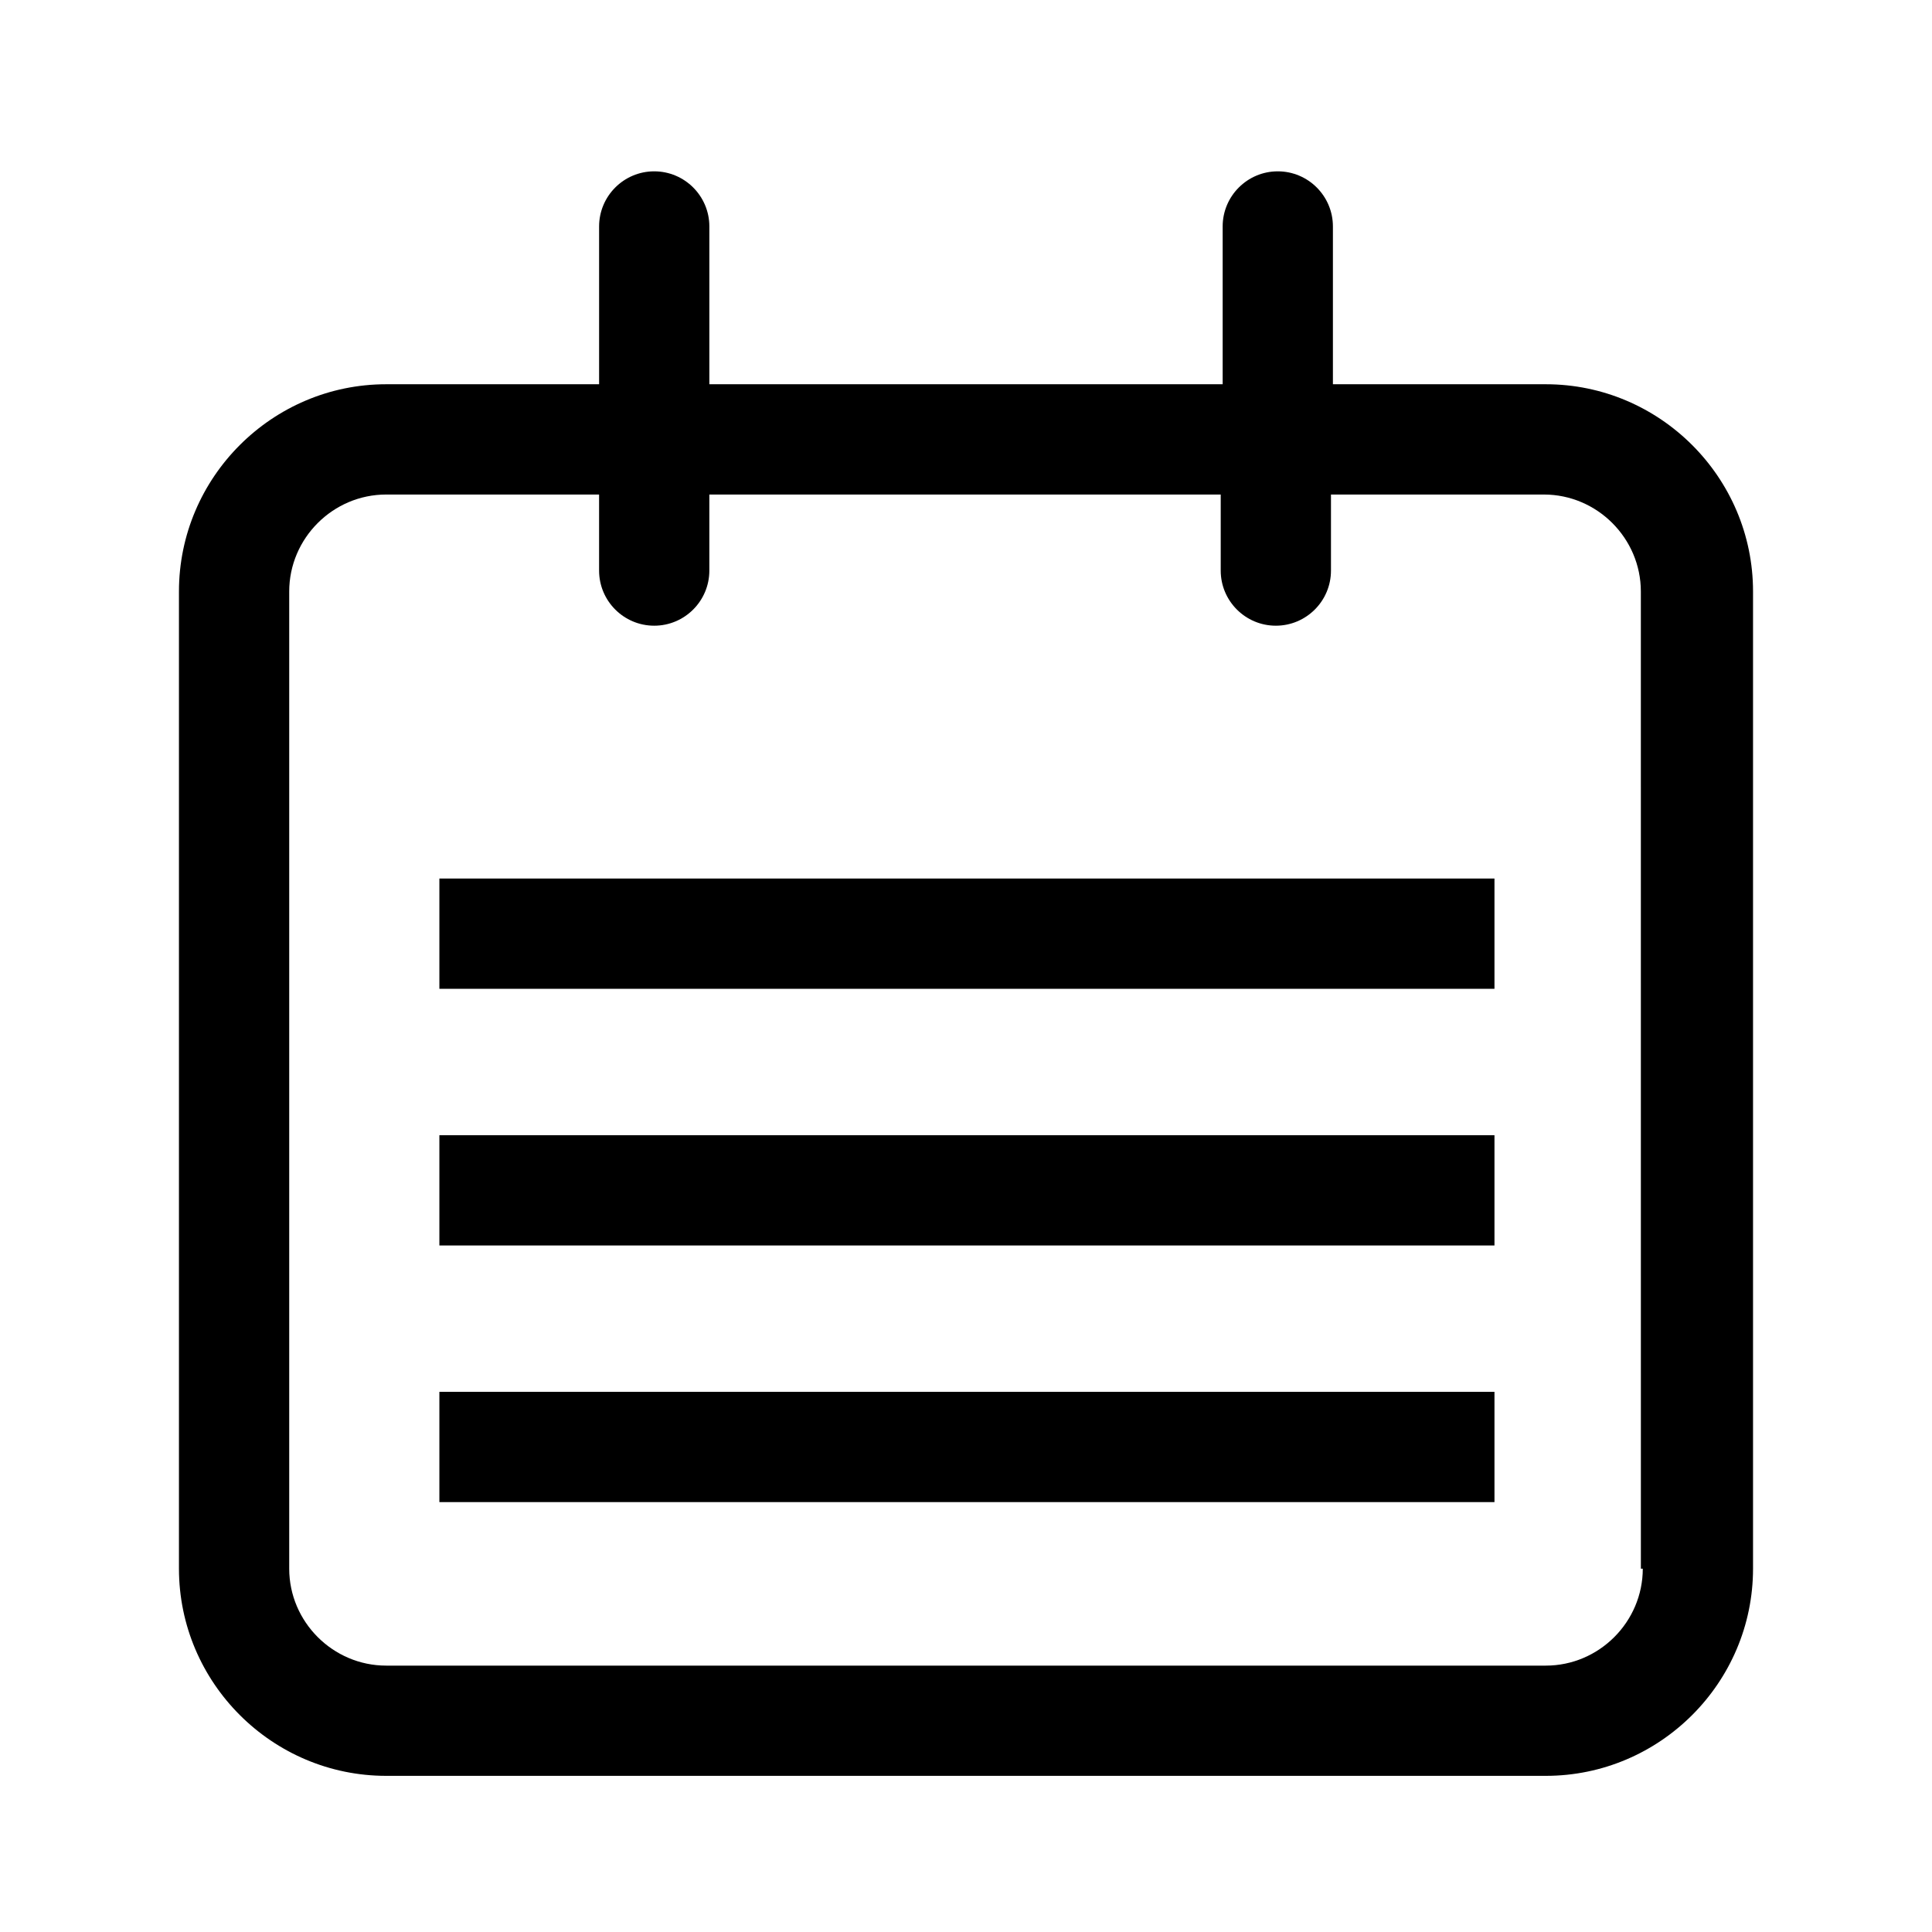 <?xml version="1.0" encoding="UTF-8"?>
<!-- The Best Svg Icon site in the world: iconSvg.co, Visit us! https://iconsvg.co -->
<svg fill="#000000" width="800px" height="800px" version="1.1" viewBox="144 144 512 512" xmlns="http://www.w3.org/2000/svg">
 <g>
  <path d="m553.66 245.83h-56.426v-41.816c0-8.062-6.551-14.609-14.609-14.609-8.062 0-14.609 6.551-14.609 14.609v41.816h-136.03v-41.816c0-8.062-6.551-14.609-14.609-14.609-8.062 0-14.609 6.551-14.609 14.609v41.816h-56.43c-30.23 0-54.914 24.688-54.914 54.914v258.96c0 30.23 24.688 54.914 54.914 54.914h307.32c30.23 0 54.914-24.688 54.914-54.914v-258.96c0-30.227-24.684-54.914-54.914-54.914zm25.695 313.88c0 14.105-11.586 25.695-25.695 25.695h-307.32c-14.105 0-25.695-11.586-25.695-25.695v-258.96c0-14.105 11.586-25.695 25.695-25.695h56.426v20.152c0 8.062 6.551 14.609 14.609 14.609 8.062 0 14.609-6.551 14.609-14.609v-20.152h135.52v20.152c0 8.062 6.551 14.609 14.609 14.609 8.062 0 14.609-6.551 14.609-14.609v-20.152h56.426c14.105 0 25.695 11.586 25.695 25.695l0.008 258.96z"/>
  <path d="m260.44 376.82h279.61v29.223h-279.61z"/>
  <path d="m260.44 512.85h279.61v29.223h-279.61z"/>
  <path d="m260.44 444.84h279.61v29.223h-279.61z"/>
 </g>
</svg>